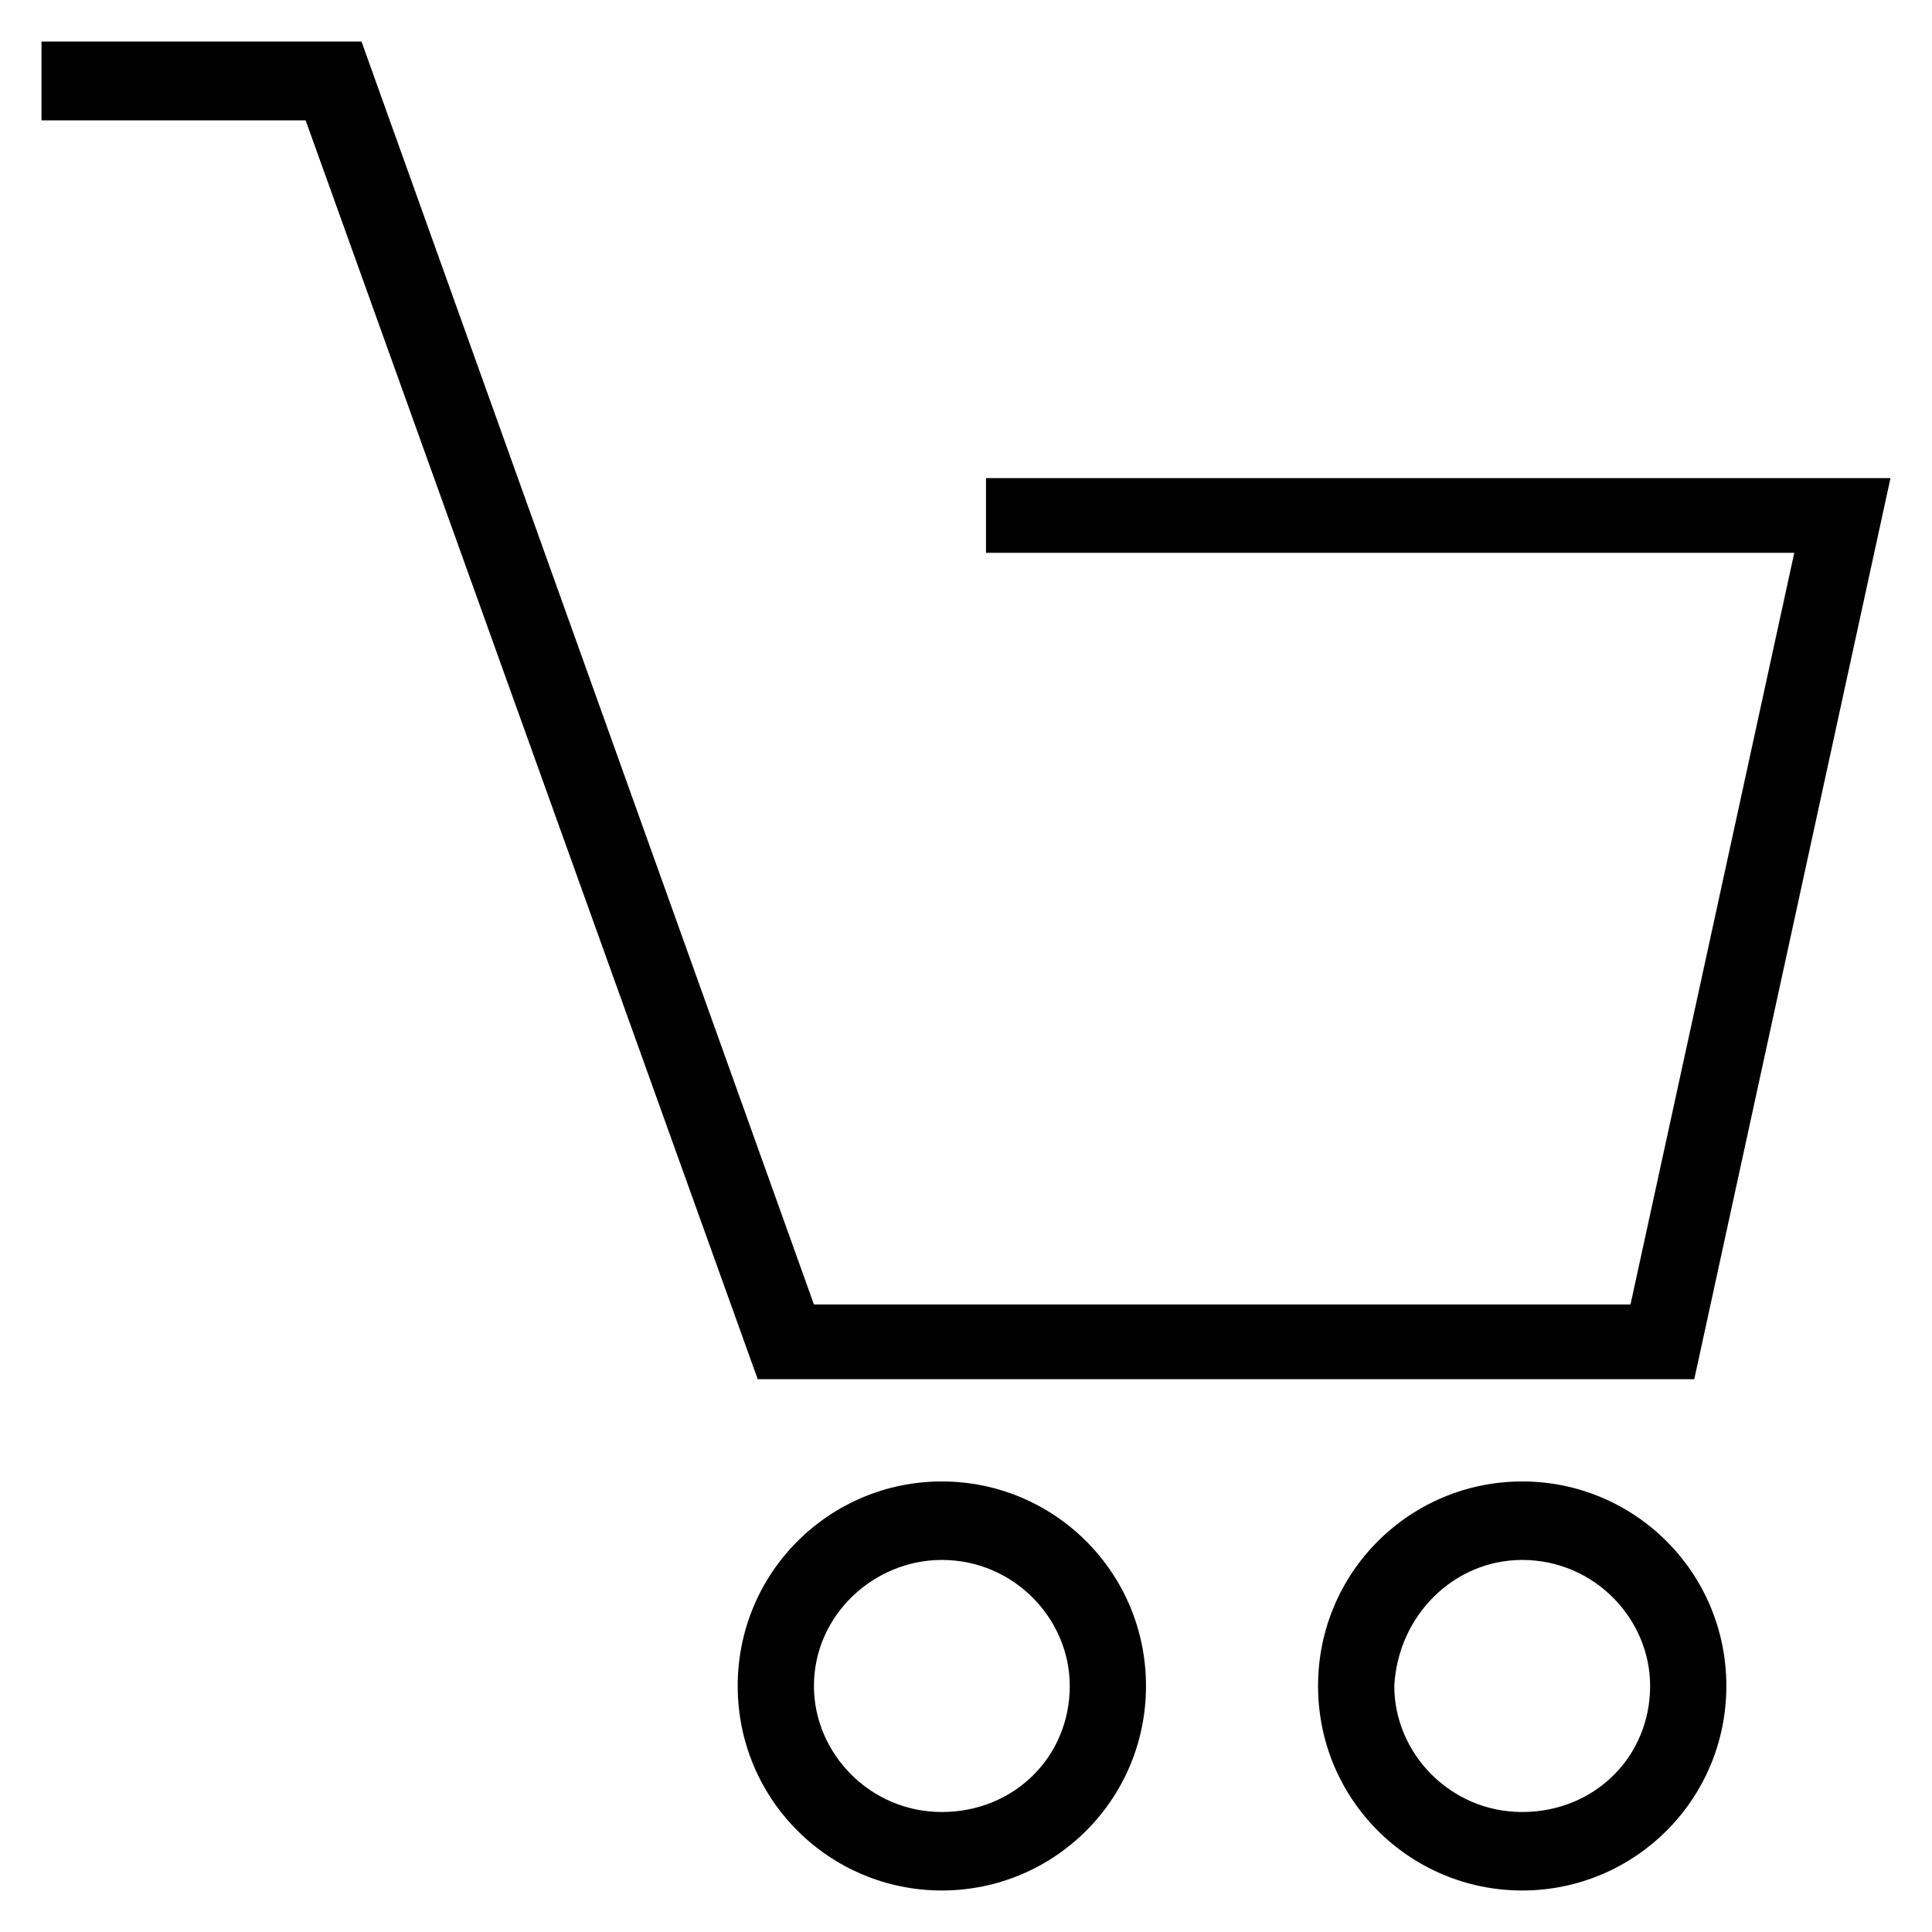 <svg enable-background="new 0 0 512 512" viewBox="0 0 512 512" xmlns="http://www.w3.org/2000/svg"><path d="m81 31.9h-70v-20.9h84.8l119.9 334.7h216.4l43.4-199.2h-214.2v-19.8h239.7l-52 238.8h-248.2z"/><path d="m195.5 446.8c0-30.2 24.4-54.2 54.1-54.2s54.1 24 54.1 54.2-24.4 54.2-54.1 54.2-54.1-24-54.1-54.2zm20.2 0c0 17.8 14.8 33.4 33.9 33.4s33.9-14.6 33.9-33.4c0-17.8-14.8-33.4-33.9-33.4-18 0-33.9 14.6-33.9 33.4z"/><path d="m349.3 446.8c0-30.2 24.4-54.2 54.1-54.2s54.1 24 54.1 54.2-24.4 54.2-54.1 54.2-54.1-24-54.1-54.2zm20.2 0c0 17.8 14.8 33.4 33.9 33.4s33.9-14.6 33.9-33.4c0-17.8-14.8-33.4-33.9-33.4-18 0-32.9 14.6-33.9 33.4z"/></svg>